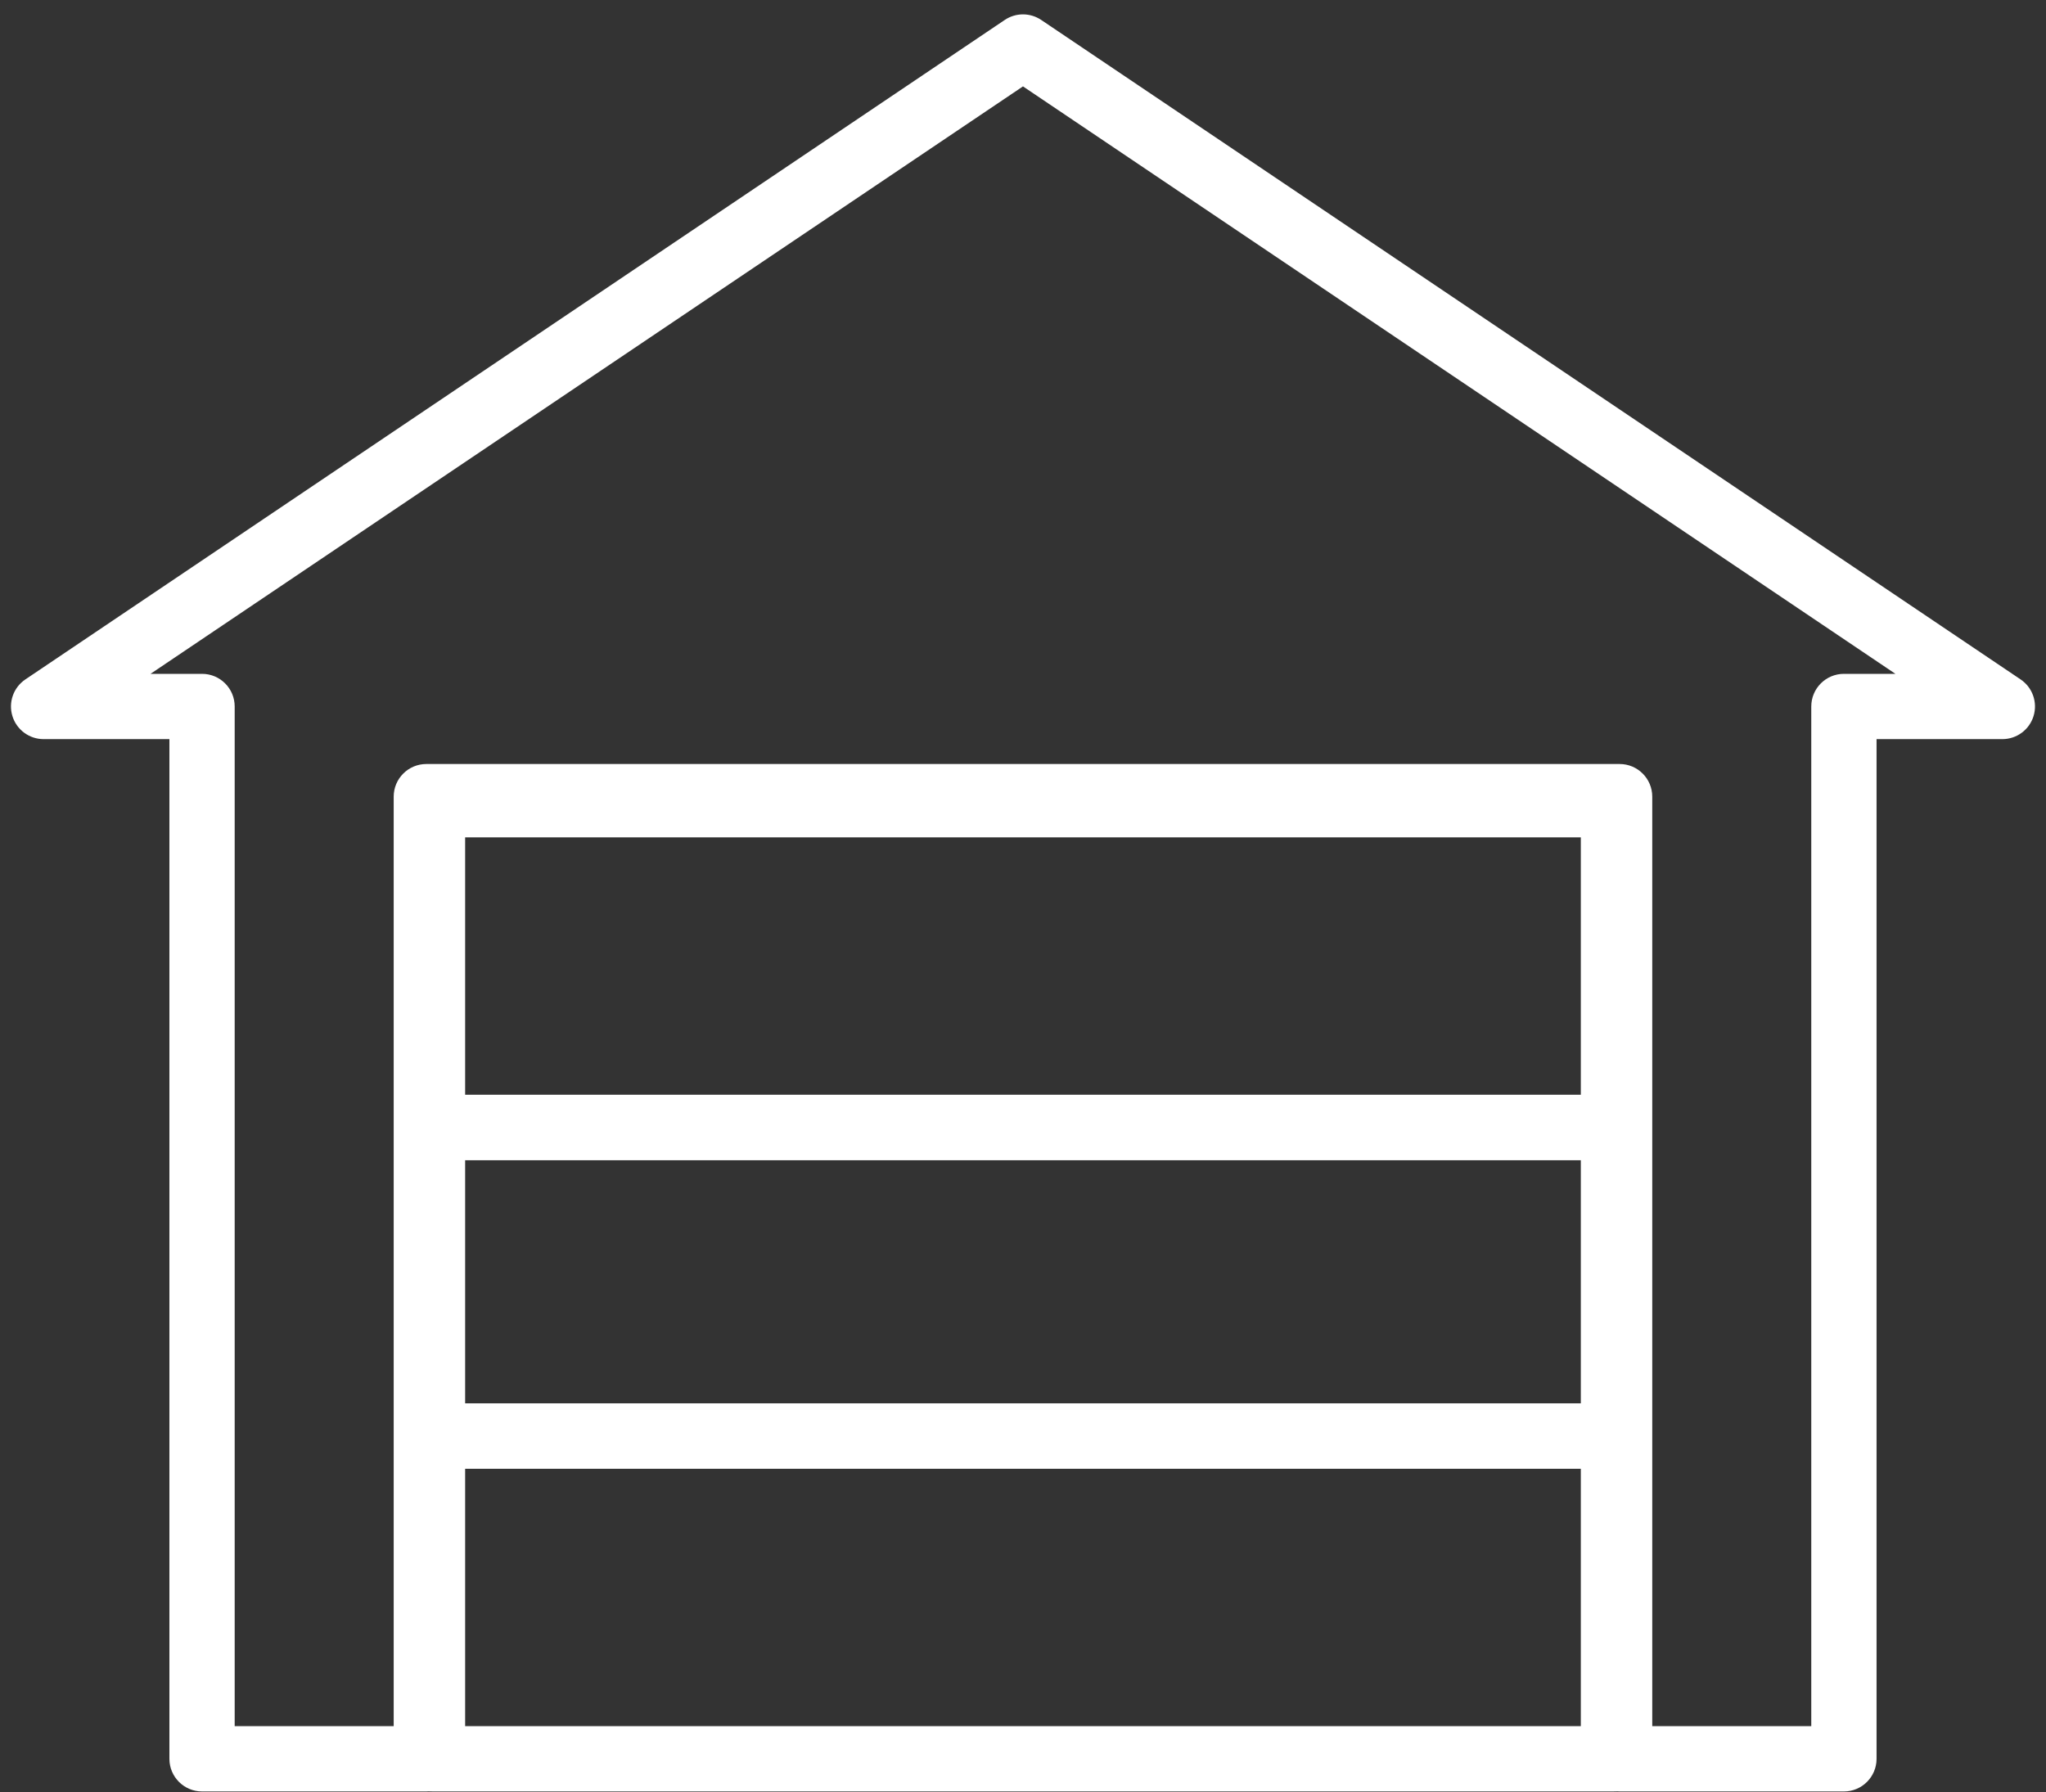<svg xmlns="http://www.w3.org/2000/svg" width="105" height="92" viewBox="0 0 105 92" fill="none"><rect x="0" y="0" width="105" height="92" fill="#333333" stroke="none"/><rect x="82.803" y="41.304" width="16.564" height="60.608" transform="rotate(90 82.803 41.304)" stroke="white" stroke-width="3.351" stroke-linejoin="round"></rect><rect x="82.803" y="57.868" width="15.844" height="60.608" transform="rotate(90 82.803 57.868)" stroke="white" stroke-width="3.351" stroke-linejoin="round"></rect><rect x="82.803" y="73.712" width="16.564" height="60.608" transform="rotate(90 82.803 73.712)" stroke="white" stroke-width="3.351" stroke-linejoin="round"></rect><path d="M102.76 36.263V37.938C103.497 37.938 104.147 37.457 104.362 36.752C104.577 36.047 104.307 35.285 103.696 34.873L102.76 36.263ZM94.629 36.263V34.587C93.704 34.587 92.954 35.337 92.954 36.263H94.629ZM94.629 90.276V91.952C95.554 91.952 96.304 91.202 96.304 90.276H94.629ZM83.118 90.276H81.443C81.443 91.202 82.193 91.952 83.118 91.952V90.276ZM83.118 40.891H84.793C84.793 39.965 84.043 39.215 83.118 39.215V40.891ZM21.88 40.891V39.215C20.955 39.215 20.204 39.965 20.204 40.891H21.88ZM21.88 90.276V91.952C22.805 91.952 23.555 91.202 23.555 90.276H21.88ZM10.369 90.276H8.694C8.694 91.202 9.444 91.952 10.369 91.952V90.276ZM10.369 36.263H12.044C12.044 35.337 11.294 34.587 10.369 34.587V36.263ZM2.238 36.263L1.302 34.873C0.691 35.285 0.421 36.047 0.636 36.752C0.851 37.457 1.501 37.938 2.238 37.938V36.263ZM52.499 2.414L53.435 1.024C52.869 0.643 52.129 0.643 51.563 1.024L52.499 2.414ZM102.76 36.263V34.587H94.629V36.263V37.938H102.76V36.263ZM94.629 36.263H92.954V90.276H94.629H96.304V36.263H94.629ZM94.629 90.276V88.601H83.118V90.276V91.952H94.629V90.276ZM83.118 90.276H84.793V40.891H83.118H81.443V90.276H83.118ZM83.118 40.891V39.215H21.88V40.891V42.566H83.118V40.891ZM21.88 40.891H20.204V90.276H21.88H23.555V40.891H21.88ZM21.88 90.276V88.601H10.369V90.276V91.952H21.88V90.276ZM10.369 90.276H12.044V36.263H10.369H8.694V90.276H10.369ZM10.369 36.263V34.587H2.238V36.263V37.938H10.369V36.263ZM2.238 36.263L3.174 37.652L53.435 3.804L52.499 2.414L51.563 1.024L1.302 34.873L2.238 36.263ZM52.499 2.414L51.563 3.804L101.824 37.652L102.76 36.263L103.696 34.873L53.435 1.024L52.499 2.414Z" fill="white"></path></svg>